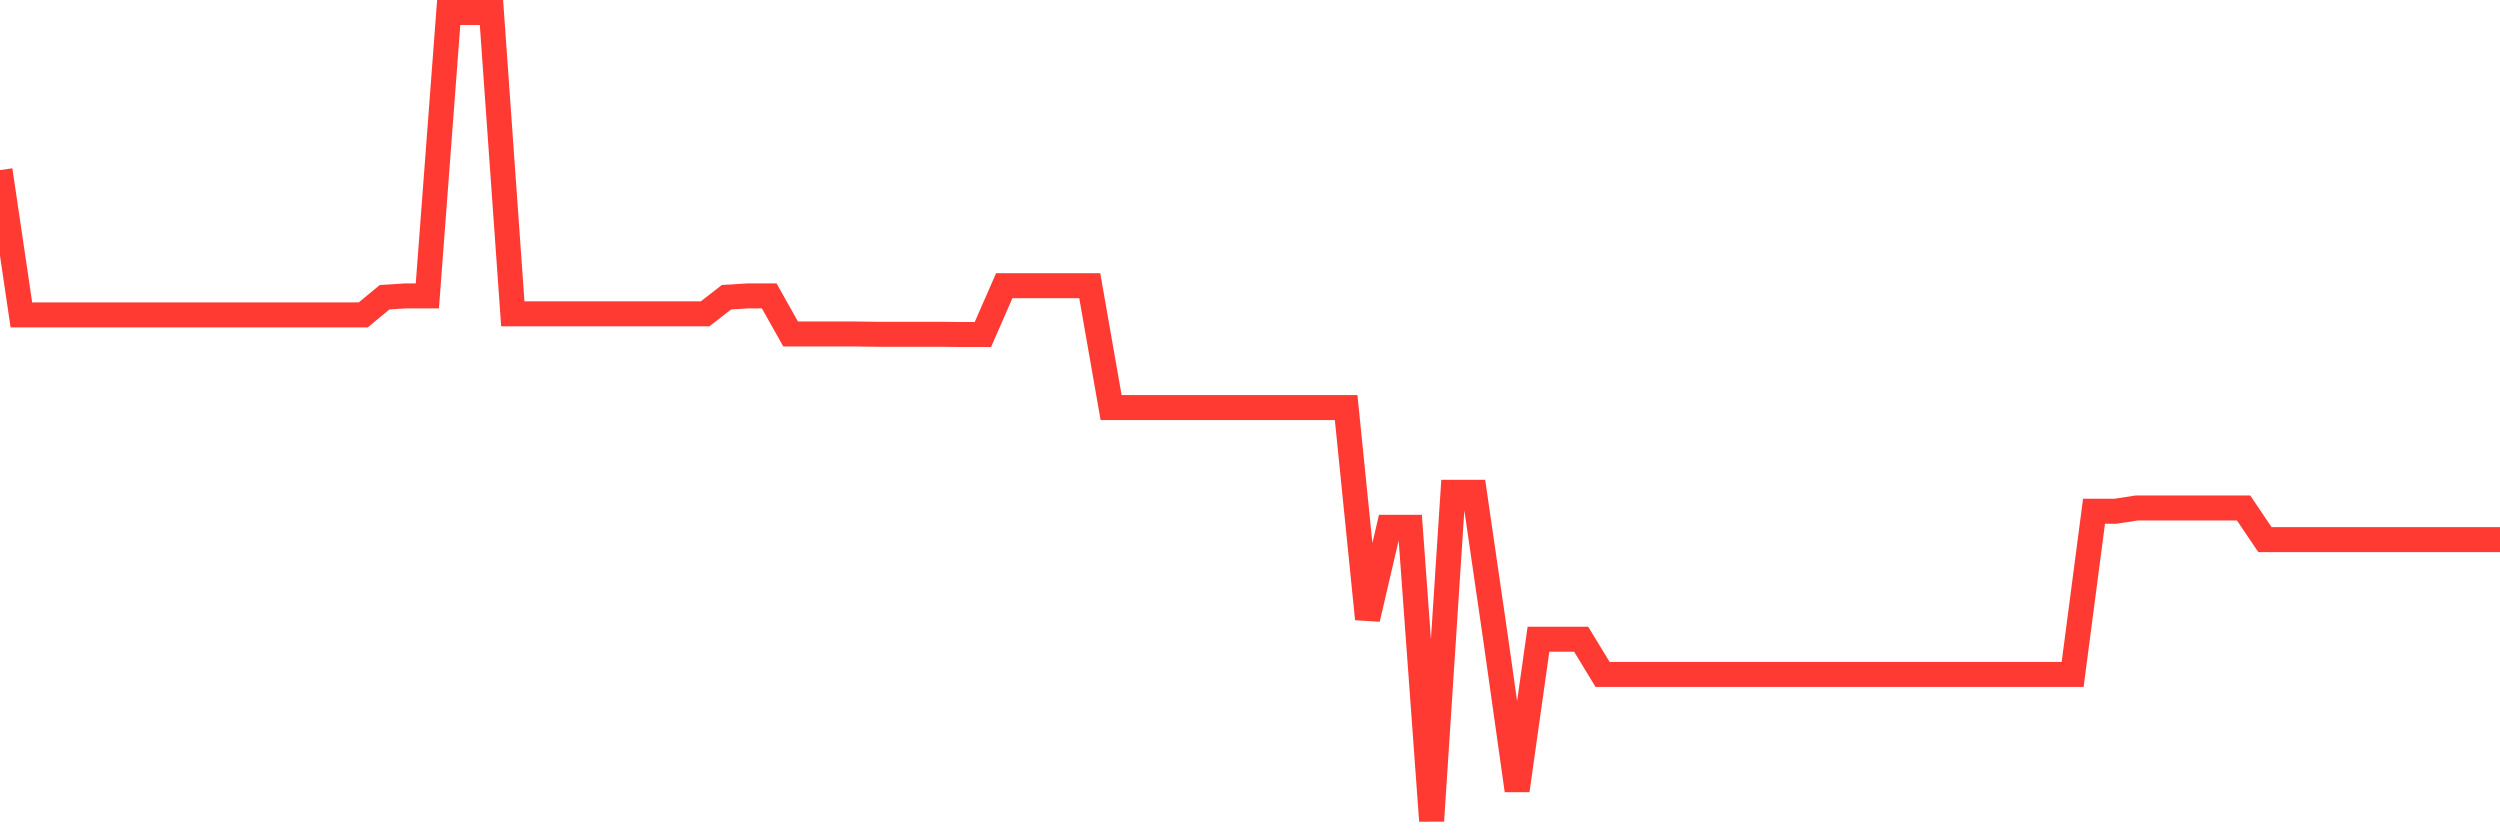 <svg
  xmlns="http://www.w3.org/2000/svg"
  xmlns:xlink="http://www.w3.org/1999/xlink"
  width="120"
  height="40"
  viewBox="0 0 120 40"
  preserveAspectRatio="none"
>
  <polyline
    points="0,8.165 1.026,15.115 2.051,15.115 3.077,15.115 4.103,15.115 5.128,15.115 6.154,15.115 7.179,15.115 8.205,15.115 9.231,15.115 10.256,15.115 11.282,15.115 12.308,15.115 13.333,15.115 14.359,15.115 15.385,15.115 16.41,15.115 17.436,15.115 18.462,14.266 19.487,14.203 20.513,14.203 21.538,0.6 22.564,0.6 23.59,0.6 24.615,15.063 25.641,15.063 26.667,15.063 27.692,15.063 28.718,15.063 29.744,15.063 30.769,15.063 31.795,15.063 32.821,15.063 33.846,15.063 34.872,14.266 35.897,14.203 36.923,14.203 37.949,16.031 38.974,16.031 40,16.031 41.026,16.031 42.051,16.045 43.077,16.045 44.103,16.045 45.128,16.045 46.154,16.057 47.179,16.057 48.205,13.712 49.231,13.712 50.256,13.712 51.282,13.712 52.308,13.712 53.333,19.564 54.359,19.564 55.385,19.564 56.41,19.564 57.436,19.564 58.462,19.564 59.487,19.564 60.513,19.564 61.538,19.564 62.564,19.564 63.59,19.564 64.615,19.564 65.641,29.71 66.667,25.312 67.692,25.312 68.718,39.4 69.744,23.631 70.769,23.631 71.795,30.684 72.821,37.943 73.846,30.684 74.872,30.684 75.897,30.684 76.923,32.372 77.949,32.372 78.974,32.372 80,32.372 81.026,32.372 82.051,32.372 83.077,32.372 84.103,32.372 85.128,32.372 86.154,32.372 87.179,32.372 88.205,32.372 89.231,32.372 90.256,32.372 91.282,32.372 92.308,32.372 93.333,32.372 94.359,32.372 95.385,32.372 96.41,32.372 97.436,32.372 98.462,32.372 99.487,32.372 100.513,24.54 101.538,24.54 102.564,24.382 103.59,24.382 104.615,24.382 105.641,24.382 106.667,24.382 107.692,24.382 108.718,25.902 109.744,25.902 110.769,25.902 111.795,25.902 112.821,25.902 113.846,25.902 114.872,25.902 115.897,25.902 116.923,25.902 117.949,25.902 118.974,25.902 120,25.902"
    fill="none"
    stroke="#ff3a33"
    stroke-width="1.2"
  >
  </polyline>
</svg>